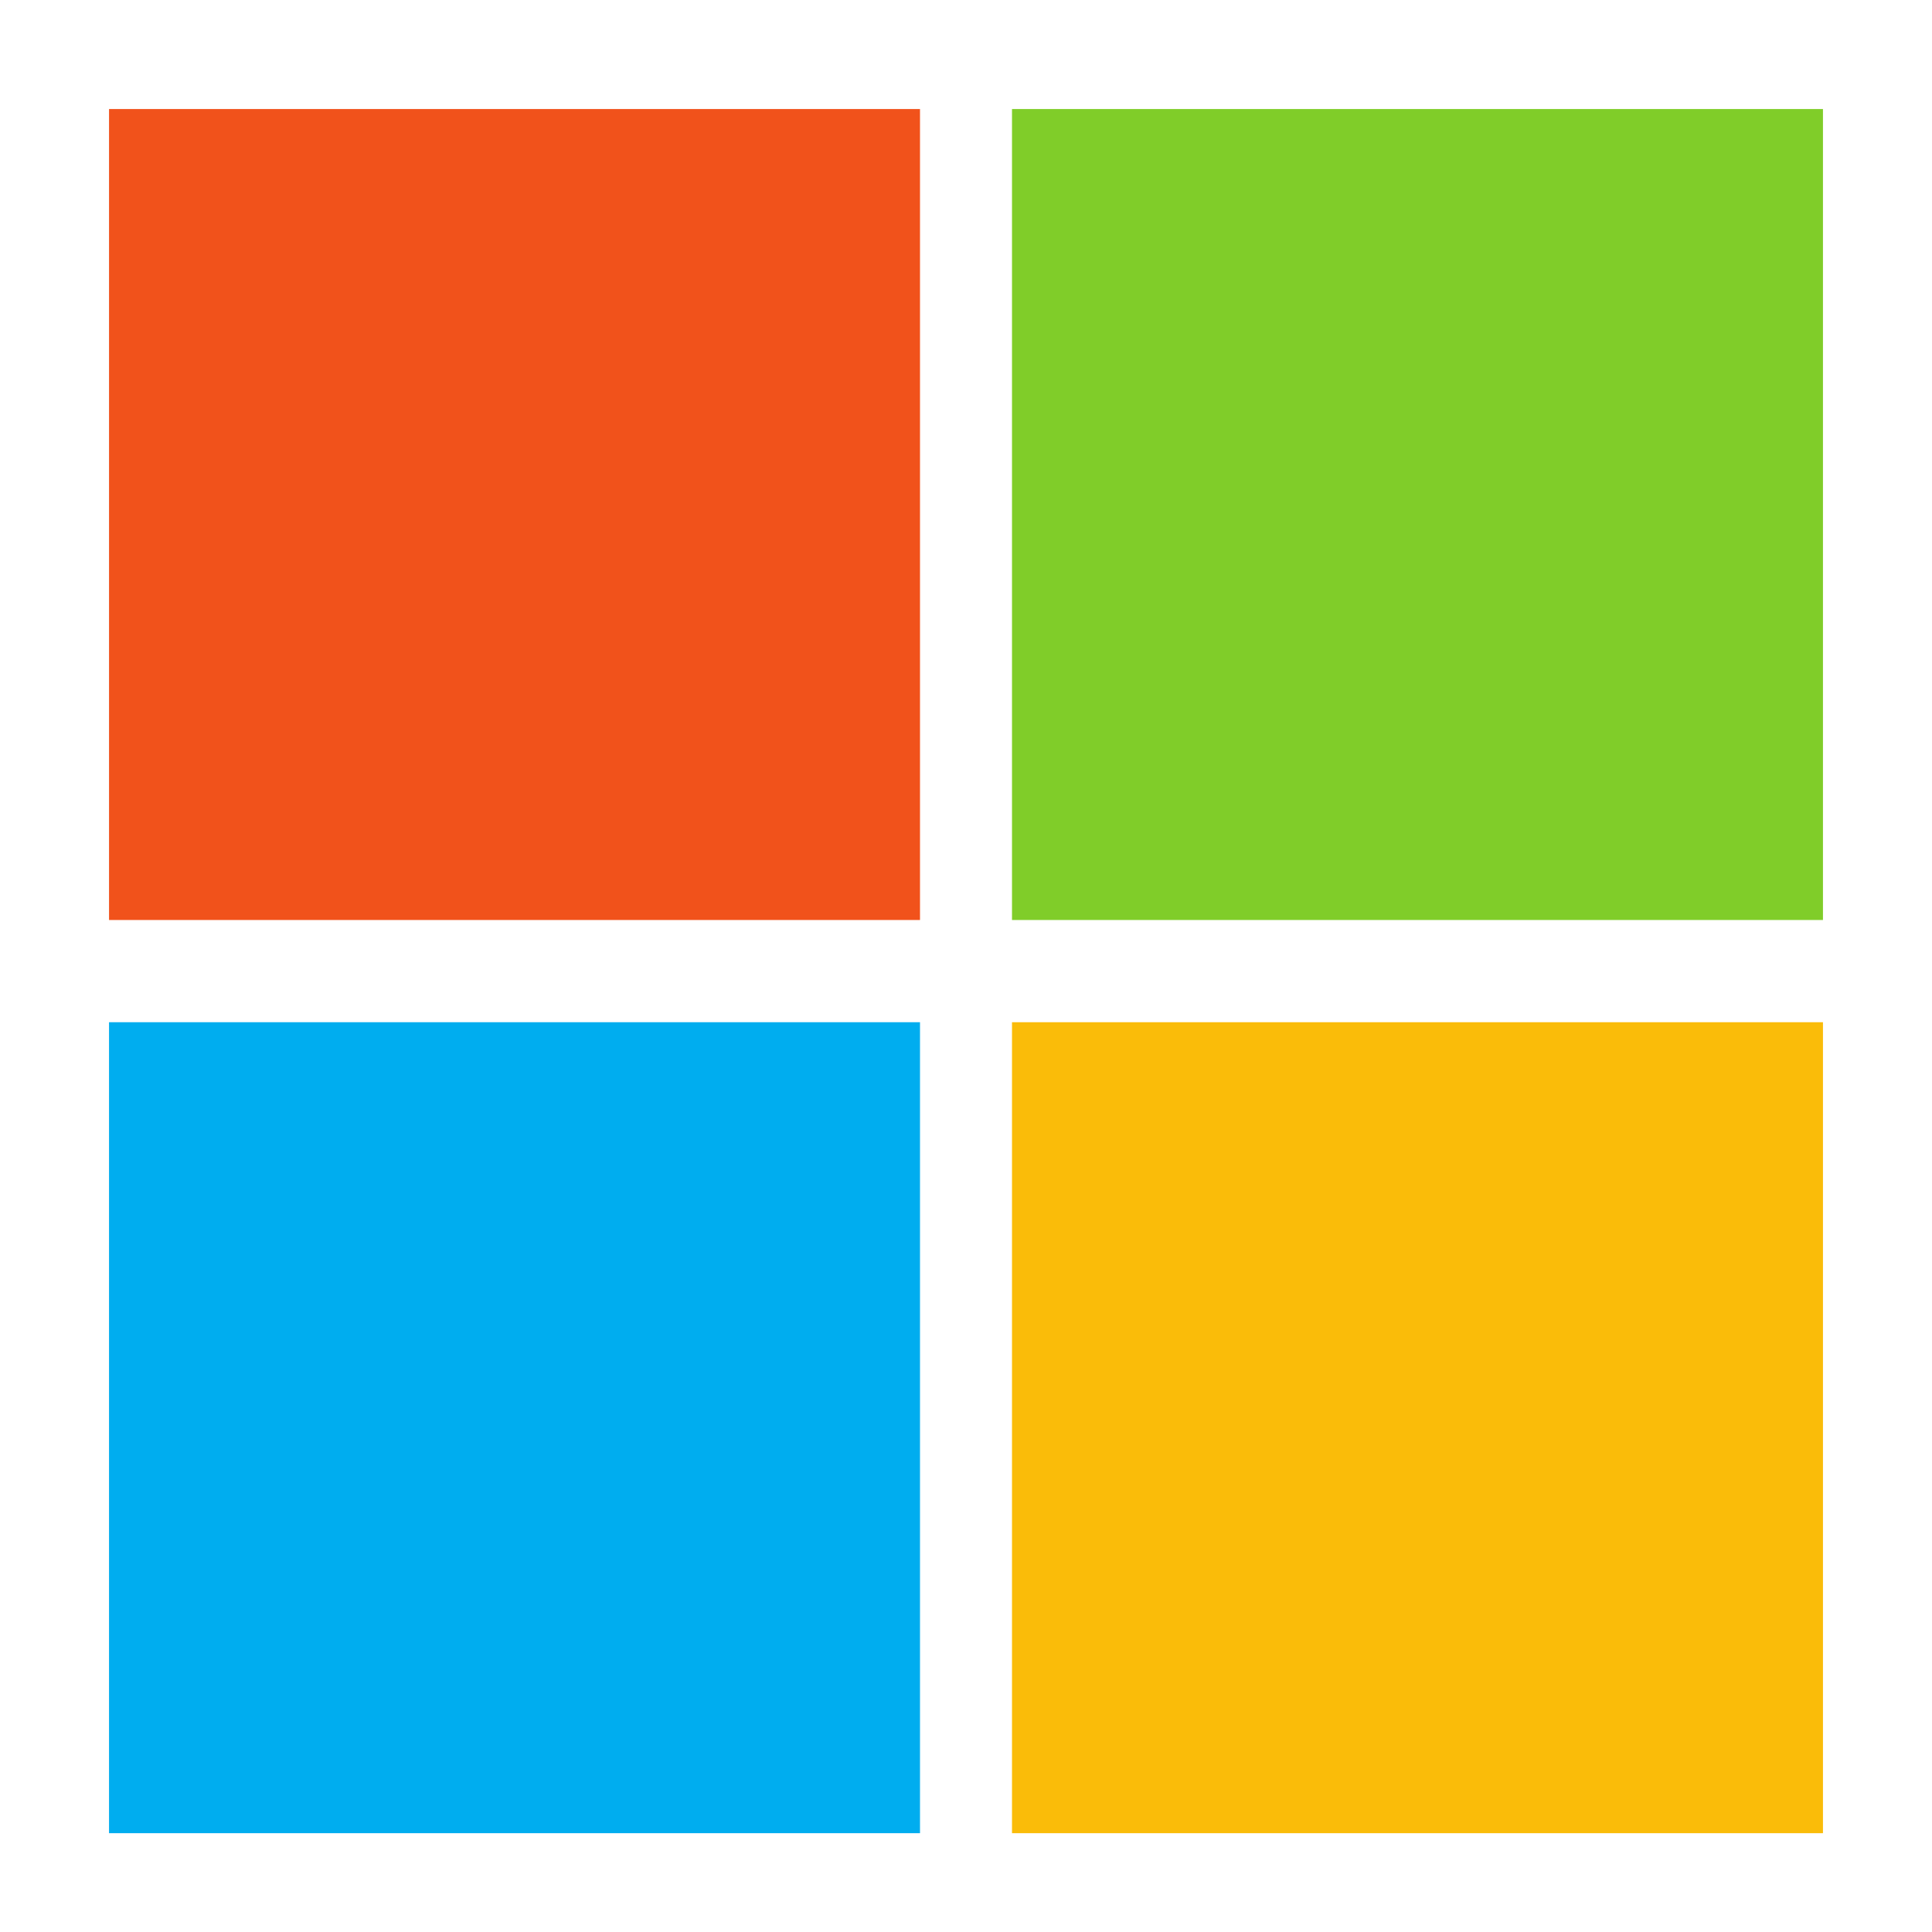 <?xml version="1.0" encoding="utf-8"?>
<!-- Generator: Adobe Illustrator 24.3.0, SVG Export Plug-In . SVG Version: 6.00 Build 0)  -->
<svg version="1.1" id="Layer_1" xmlns="http://www.w3.org/2000/svg" xmlns:xlink="http://www.w3.org/1999/xlink" x="0px" y="0px"
	 viewBox="0 0 56.7 56.7" style="enable-background:new 0 0 56.7 56.7;" xml:space="preserve">
<style type="text/css">
	.st0{fill:#F1521B;}
	.st1{fill:#80CD29;}
	.st2{fill:#00ADEF;}
	.st3{fill:#FABC09;}
</style>
<desc>Created with Sketch.</desc>
<rect x="3.2" y="3.2" class="st0" width="23.8" height="23.8"/>
<rect x="29.7" y="3.2" class="st1" width="23.8" height="23.8"/>
<rect x="3.2" y="30" class="st2" width="23.8" height="23.8"/>
<rect x="29.7" y="30" class="st3" width="23.8" height="23.8"/>
</svg>
